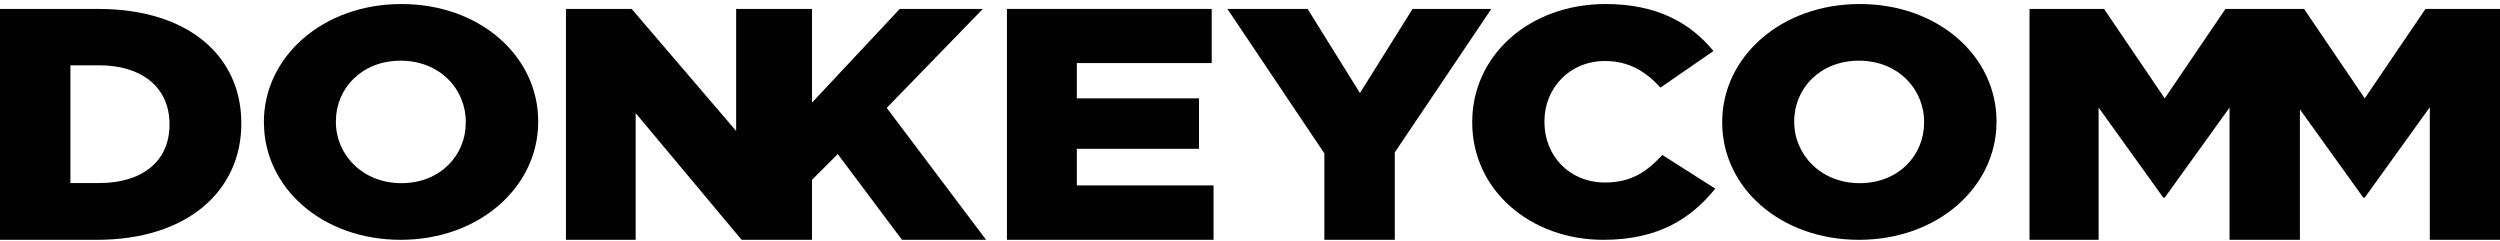<svg width="187" height="18" viewBox="0 0 187 18" fill="none" xmlns="http://www.w3.org/2000/svg">
<path d="M0 0.668H7.355C14.117 0.668 18.051 4.221 18.051 9.205V9.254C18.051 14.237 14.061 17.938 7.249 17.938H0V0.668ZM5.267 4.885V13.692H7.411C10.584 13.692 12.678 12.114 12.678 9.328V9.278C12.678 6.516 10.584 4.885 7.411 4.885H5.267Z" fill="#010201"/>
<path d="M19.738 9.168V9.12C19.738 4.249 24.144 0.301 30.023 0.301C35.902 0.301 40.256 4.201 40.256 9.071V9.12C40.256 13.99 35.846 17.938 29.972 17.938C24.098 17.938 19.743 14.038 19.743 9.168M34.84 9.168V9.12C34.84 6.648 32.883 4.539 29.967 4.539C27.05 4.539 25.124 6.624 25.124 9.071V9.12C25.124 11.567 27.111 13.7 30.023 13.7C32.934 13.7 34.84 11.615 34.84 9.168Z" fill="#010201"/>
<path d="M66.327 8.069L73.517 0.668H67.3L60.738 7.676V0.668H55.063V9.794L47.249 0.668H42.334V17.938H47.548V8.463L55.473 17.938H60.738V13.451L62.663 11.524L67.467 17.938H73.76L66.327 8.069Z" fill="#010201"/>
<path d="M75.319 0.668V17.938H90.773V13.869H80.547V11.131H89.686V7.357H80.547V4.718H90.636V0.668H75.319Z" fill="#010201"/>
<path d="M105.659 0.668L101.724 6.959L97.81 0.668H91.811L99.062 11.475V17.938H104.33V11.402L111.55 0.668H105.659Z" fill="#010201"/>
<path d="M110.122 9.17V9.122C110.122 4.178 114.353 0.301 120.104 0.301C123.985 0.301 126.478 1.754 128.166 3.816L124.203 6.553C123.119 5.366 121.867 4.564 120.053 4.564C117.393 4.564 115.524 6.602 115.524 9.074V9.122C115.524 11.666 117.398 13.651 120.053 13.651C122.035 13.651 123.2 12.83 124.34 11.589L128.303 14.11C126.509 16.316 124.097 17.938 119.917 17.938C114.49 17.938 110.122 14.23 110.122 9.165" fill="#010201"/>
<path d="M128.821 9.168V9.12C128.821 4.249 133.227 0.301 139.106 0.301C144.985 0.301 149.339 4.201 149.339 9.071V9.12C149.339 13.99 144.934 17.938 139.055 17.938C133.176 17.938 128.821 14.038 128.821 9.168ZM143.923 9.168V9.12C143.923 6.648 141.961 4.539 139.05 4.539C136.138 4.539 134.207 6.624 134.207 9.071V9.12C134.207 11.567 136.194 13.7 139.106 13.7C142.017 13.7 143.923 11.615 143.923 9.168Z" fill="#010201"/>
<path d="M181.426 0.668L176.882 7.357L172.343 0.668H172.034H166.769H166.464L161.921 7.357L157.382 0.668H151.808V17.938H156.976V8.045L161.814 14.783H161.921L166.769 8.05V17.938H166.789H171.937H172.034V8.182L176.775 14.783H176.882L181.75 8.02V17.938H187V0.668H181.426Z" fill="#010201"/>
</svg>
